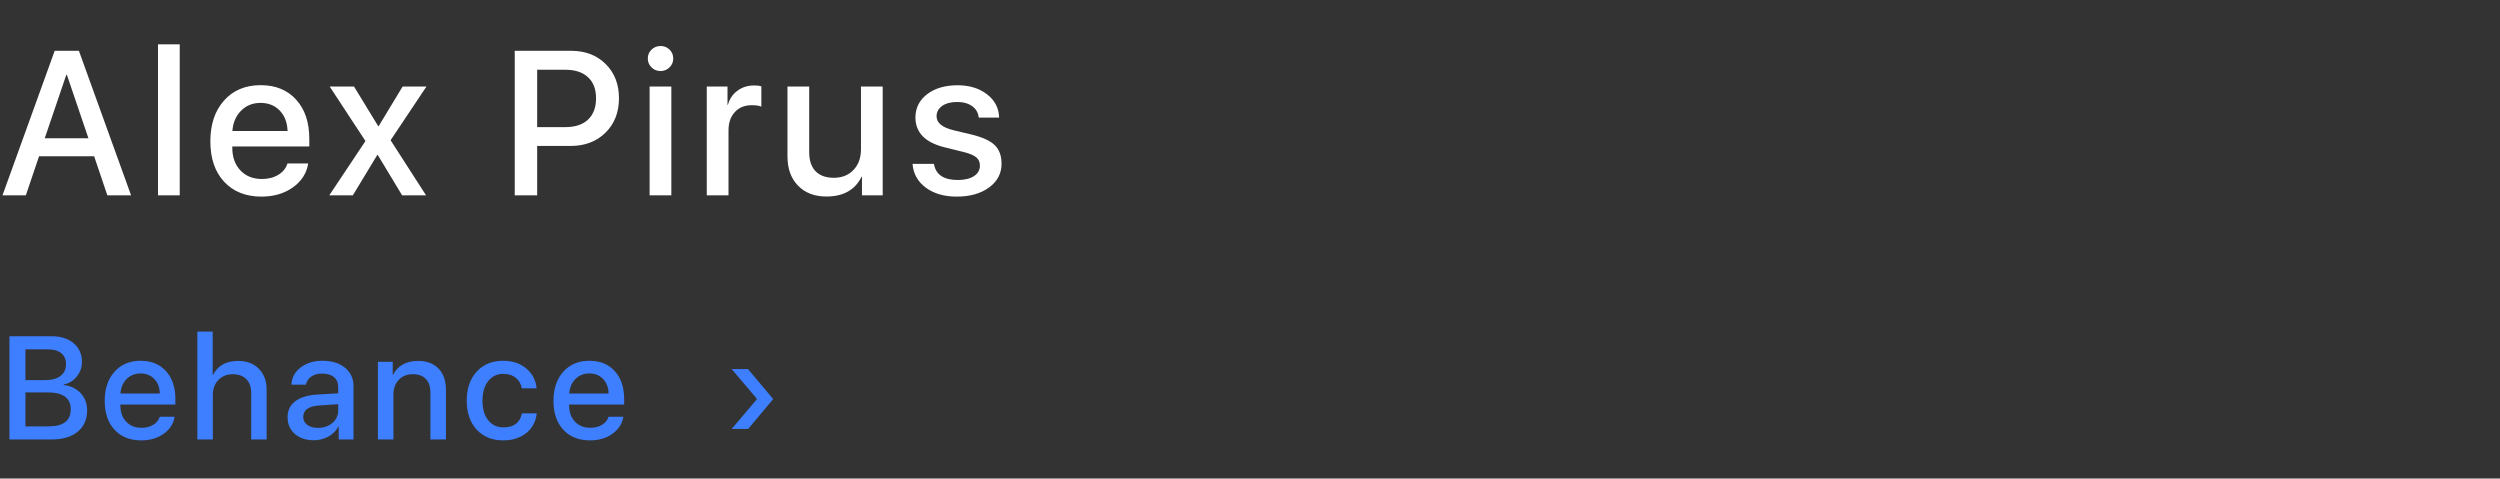 <?xml version="1.0" encoding="UTF-8"?> <svg xmlns="http://www.w3.org/2000/svg" width="256" height="49" viewBox="0 0 256 49" fill="none"><rect x="0" y="0" width="256" height="49" fill="#333333" stroke="none"/> <path d="M9.639 16.001H3.999L2.646 20H0.256L5.599 5.204H8.08L13.422 20H10.992L9.639 16.001ZM4.583 14.155H9.054L6.85 7.665H6.788L4.583 14.155ZM16.179 4.537H18.404V20H16.179V4.537ZM26.678 10.536C25.878 10.536 25.215 10.802 24.689 11.335C24.156 11.869 23.858 12.562 23.797 13.417H29.447C29.419 12.549 29.153 11.852 28.647 11.325C28.141 10.799 27.485 10.536 26.678 10.536ZM31.559 16.739C31.402 17.737 30.879 18.554 29.99 19.19C29.102 19.819 28.032 20.133 26.781 20.133C25.168 20.133 23.889 19.624 22.946 18.605C22.009 17.594 21.541 16.216 21.541 14.473C21.541 12.73 22.009 11.335 22.946 10.29C23.882 9.244 25.13 8.721 26.689 8.721C28.22 8.721 29.433 9.216 30.329 10.207C31.224 11.192 31.672 12.528 31.672 14.217V14.996H23.787V15.129C23.787 16.093 24.064 16.866 24.617 17.447C25.171 18.035 25.906 18.329 26.822 18.329C27.471 18.329 28.032 18.185 28.503 17.898C28.975 17.611 29.286 17.225 29.436 16.739H31.559ZM38.633 15.868L36.131 20H33.721L37.423 14.442L33.762 8.864H36.254L38.725 12.915H38.777L41.227 8.864H43.668L39.997 14.36L43.627 20H41.176L38.684 15.868H38.633ZM58.503 5.204C59.938 5.204 61.111 5.655 62.02 6.557C62.929 7.459 63.383 8.628 63.383 10.064C63.383 11.506 62.922 12.682 61.999 13.591C61.076 14.494 59.887 14.945 58.431 14.945H55.006V20H52.709V5.204H58.503ZM55.006 13.017H57.898C58.896 13.017 59.668 12.761 60.215 12.248C60.762 11.729 61.035 11.004 61.035 10.074C61.035 9.138 60.762 8.416 60.215 7.911C59.668 7.398 58.896 7.142 57.898 7.142H55.006V13.017ZM66.52 8.864H68.745V20H66.52V8.864ZM67.638 7.275C67.275 7.275 66.968 7.148 66.715 6.896C66.462 6.649 66.335 6.349 66.335 5.993C66.335 5.631 66.462 5.327 66.715 5.081C66.968 4.834 67.275 4.711 67.638 4.711C68 4.711 68.308 4.834 68.561 5.081C68.813 5.327 68.94 5.631 68.94 5.993C68.94 6.349 68.813 6.649 68.561 6.896C68.308 7.148 68 7.275 67.638 7.275ZM72.374 8.864H74.496V10.741H74.537C74.708 10.119 75.036 9.633 75.522 9.285C76 8.929 76.568 8.751 77.224 8.751C77.531 8.751 77.778 8.779 77.962 8.834V10.915C77.716 10.819 77.391 10.771 76.988 10.771C76.257 10.771 75.675 11.007 75.245 11.479C74.814 11.944 74.599 12.569 74.599 13.355V20H72.374V8.864ZM90.389 20H88.266V18.093H88.225C87.562 19.446 86.362 20.123 84.626 20.123C83.409 20.123 82.442 19.754 81.724 19.016C80.999 18.277 80.637 17.273 80.637 16.001V8.864H82.862V15.581C82.862 16.435 83.081 17.088 83.519 17.539C83.956 17.983 84.578 18.206 85.385 18.206C86.219 18.206 86.889 17.939 87.394 17.406C87.907 16.873 88.163 16.165 88.163 15.283V8.864H90.389V20ZM93.74 12.033C93.74 11.055 94.14 10.259 94.94 9.644C95.74 9.035 96.779 8.731 98.057 8.731C99.274 8.731 100.282 9.042 101.082 9.664C101.875 10.279 102.285 11.072 102.313 12.043H100.221C100.173 11.551 99.951 11.161 99.554 10.874C99.158 10.587 98.642 10.443 98.006 10.443C97.377 10.443 96.868 10.577 96.478 10.843C96.095 11.117 95.904 11.472 95.904 11.91C95.904 12.58 96.482 13.055 97.637 13.335L99.483 13.776C100.604 14.049 101.397 14.412 101.861 14.863C102.326 15.314 102.559 15.95 102.559 16.77C102.559 17.761 102.132 18.571 101.277 19.2C100.423 19.822 99.322 20.133 97.975 20.133C96.683 20.133 95.624 19.826 94.796 19.21C93.976 18.602 93.525 17.792 93.443 16.78H95.637C95.815 17.881 96.632 18.431 98.088 18.431C98.778 18.431 99.329 18.298 99.739 18.031C100.142 17.765 100.344 17.406 100.344 16.955C100.344 16.599 100.221 16.319 99.975 16.114C99.736 15.909 99.322 15.731 98.734 15.581L96.745 15.088C94.742 14.596 93.74 13.578 93.74 12.033Z" fill="white"></path> <path d="M0.967 45V34.431H5.295C6.228 34.431 6.978 34.67 7.544 35.149C8.11 35.632 8.394 36.272 8.394 37.068C8.394 37.629 8.213 38.13 7.852 38.569C7.49 39.014 7.046 39.28 6.519 39.368V39.426C7.236 39.509 7.815 39.785 8.254 40.254C8.699 40.727 8.921 41.313 8.921 42.012C8.921 42.944 8.601 43.674 7.961 44.202C7.322 44.734 6.438 45 5.31 45H0.967ZM2.607 38.928H4.548C5.261 38.928 5.808 38.787 6.189 38.503C6.57 38.22 6.76 37.817 6.76 37.295C6.76 36.807 6.599 36.431 6.277 36.167C5.95 35.903 5.488 35.772 4.893 35.772H2.607V38.928ZM4.98 43.66C6.489 43.66 7.244 43.076 7.244 41.909C7.244 40.757 6.458 40.181 4.885 40.181H2.607V43.66H4.98ZM14.391 38.24C13.82 38.24 13.346 38.43 12.97 38.811C12.589 39.192 12.377 39.688 12.333 40.298H16.369C16.349 39.678 16.159 39.18 15.797 38.804C15.436 38.428 14.967 38.24 14.391 38.24ZM17.878 42.671C17.765 43.384 17.392 43.967 16.757 44.421C16.122 44.871 15.358 45.095 14.464 45.095C13.312 45.095 12.399 44.731 11.725 44.004C11.056 43.281 10.722 42.297 10.722 41.052C10.722 39.807 11.056 38.811 11.725 38.064C12.394 37.317 13.285 36.943 14.399 36.943C15.492 36.943 16.359 37.297 16.999 38.005C17.638 38.709 17.958 39.663 17.958 40.869V41.426H12.326V41.521C12.326 42.209 12.524 42.761 12.919 43.176C13.315 43.596 13.839 43.806 14.494 43.806C14.958 43.806 15.358 43.704 15.695 43.498C16.032 43.294 16.254 43.018 16.361 42.671H17.878ZM20.206 33.955H21.78V38.386H21.817C22.3 37.434 23.162 36.958 24.402 36.958C25.277 36.958 25.98 37.227 26.512 37.764C27.039 38.301 27.303 39.019 27.303 39.917V45H25.721V40.225C25.721 39.629 25.555 39.163 25.223 38.826C24.891 38.489 24.434 38.32 23.853 38.32C23.238 38.32 22.742 38.516 22.366 38.906C21.985 39.297 21.795 39.81 21.795 40.444V45H20.206V33.955ZM32.561 43.813C33.152 43.813 33.645 43.645 34.04 43.308C34.436 42.966 34.634 42.534 34.634 42.012V41.389L32.7 41.521C31.601 41.589 31.052 41.98 31.052 42.693C31.052 43.035 31.189 43.306 31.462 43.506C31.736 43.711 32.102 43.813 32.561 43.813ZM32.136 45.081C31.34 45.081 30.693 44.866 30.195 44.436C29.697 44.002 29.448 43.43 29.448 42.722C29.448 42.029 29.709 41.484 30.232 41.089C30.749 40.693 31.501 40.464 32.488 40.4L34.634 40.276V39.661C34.634 39.206 34.487 38.857 34.194 38.613C33.906 38.374 33.496 38.254 32.964 38.254C32.534 38.254 32.17 38.357 31.872 38.562C31.579 38.767 31.399 39.043 31.33 39.39H29.844C29.868 38.687 30.178 38.103 30.774 37.639C31.369 37.175 32.114 36.943 33.008 36.943C33.979 36.943 34.753 37.18 35.329 37.654C35.91 38.127 36.201 38.757 36.201 39.544V45H34.685V43.674H34.648C34.428 44.104 34.092 44.446 33.638 44.7C33.183 44.954 32.683 45.081 32.136 45.081ZM38.698 37.046H40.214V38.386H40.243C40.736 37.434 41.598 36.958 42.828 36.958C43.707 36.958 44.401 37.219 44.909 37.742C45.411 38.269 45.663 38.989 45.663 39.902V45H44.074V40.203C44.074 39.597 43.92 39.133 43.612 38.811C43.305 38.484 42.86 38.32 42.279 38.32C41.679 38.32 41.198 38.511 40.836 38.892C40.47 39.277 40.287 39.783 40.287 40.408V45H38.698V37.046ZM53.433 39.763C53.355 39.324 53.157 38.972 52.84 38.709C52.498 38.425 52.063 38.284 51.536 38.284C50.892 38.284 50.377 38.53 49.991 39.023C49.6 39.526 49.405 40.193 49.405 41.023C49.405 41.873 49.602 42.544 49.998 43.037C50.384 43.52 50.899 43.762 51.544 43.762C52.618 43.762 53.252 43.284 53.448 42.327H54.964C54.871 43.162 54.517 43.831 53.902 44.334C53.277 44.841 52.488 45.095 51.536 45.095C50.403 45.095 49.498 44.731 48.819 44.004C48.135 43.267 47.794 42.273 47.794 41.023C47.794 39.788 48.133 38.799 48.812 38.057C49.49 37.315 50.394 36.943 51.522 36.943C52.503 36.943 53.311 37.222 53.946 37.778C54.541 38.301 54.876 38.962 54.949 39.763H53.433ZM60.346 38.24C59.775 38.24 59.301 38.43 58.925 38.811C58.544 39.192 58.332 39.688 58.288 40.298H62.324C62.304 39.678 62.114 39.18 61.752 38.804C61.391 38.428 60.922 38.24 60.346 38.24ZM63.833 42.671C63.72 43.384 63.347 43.967 62.712 44.421C62.077 44.871 61.313 45.095 60.419 45.095C59.267 45.095 58.354 44.731 57.68 44.004C57.011 43.281 56.677 42.297 56.677 41.052C56.677 39.807 57.011 38.811 57.68 38.064C58.349 37.317 59.24 36.943 60.354 36.943C61.447 36.943 62.314 37.297 62.954 38.005C63.593 38.709 63.913 39.663 63.913 40.869V41.426H58.281V41.521C58.281 42.209 58.479 42.761 58.874 43.176C59.27 43.596 59.794 43.806 60.449 43.806C60.913 43.806 61.313 43.704 61.65 43.498C61.987 43.294 62.209 43.018 62.316 42.671H63.833ZM74.926 37.793H76.596L79.152 40.833V40.891L76.611 43.923H74.926L77.482 40.906V40.81L74.926 37.793Z" fill="#3D7FFF"></path> </svg> 